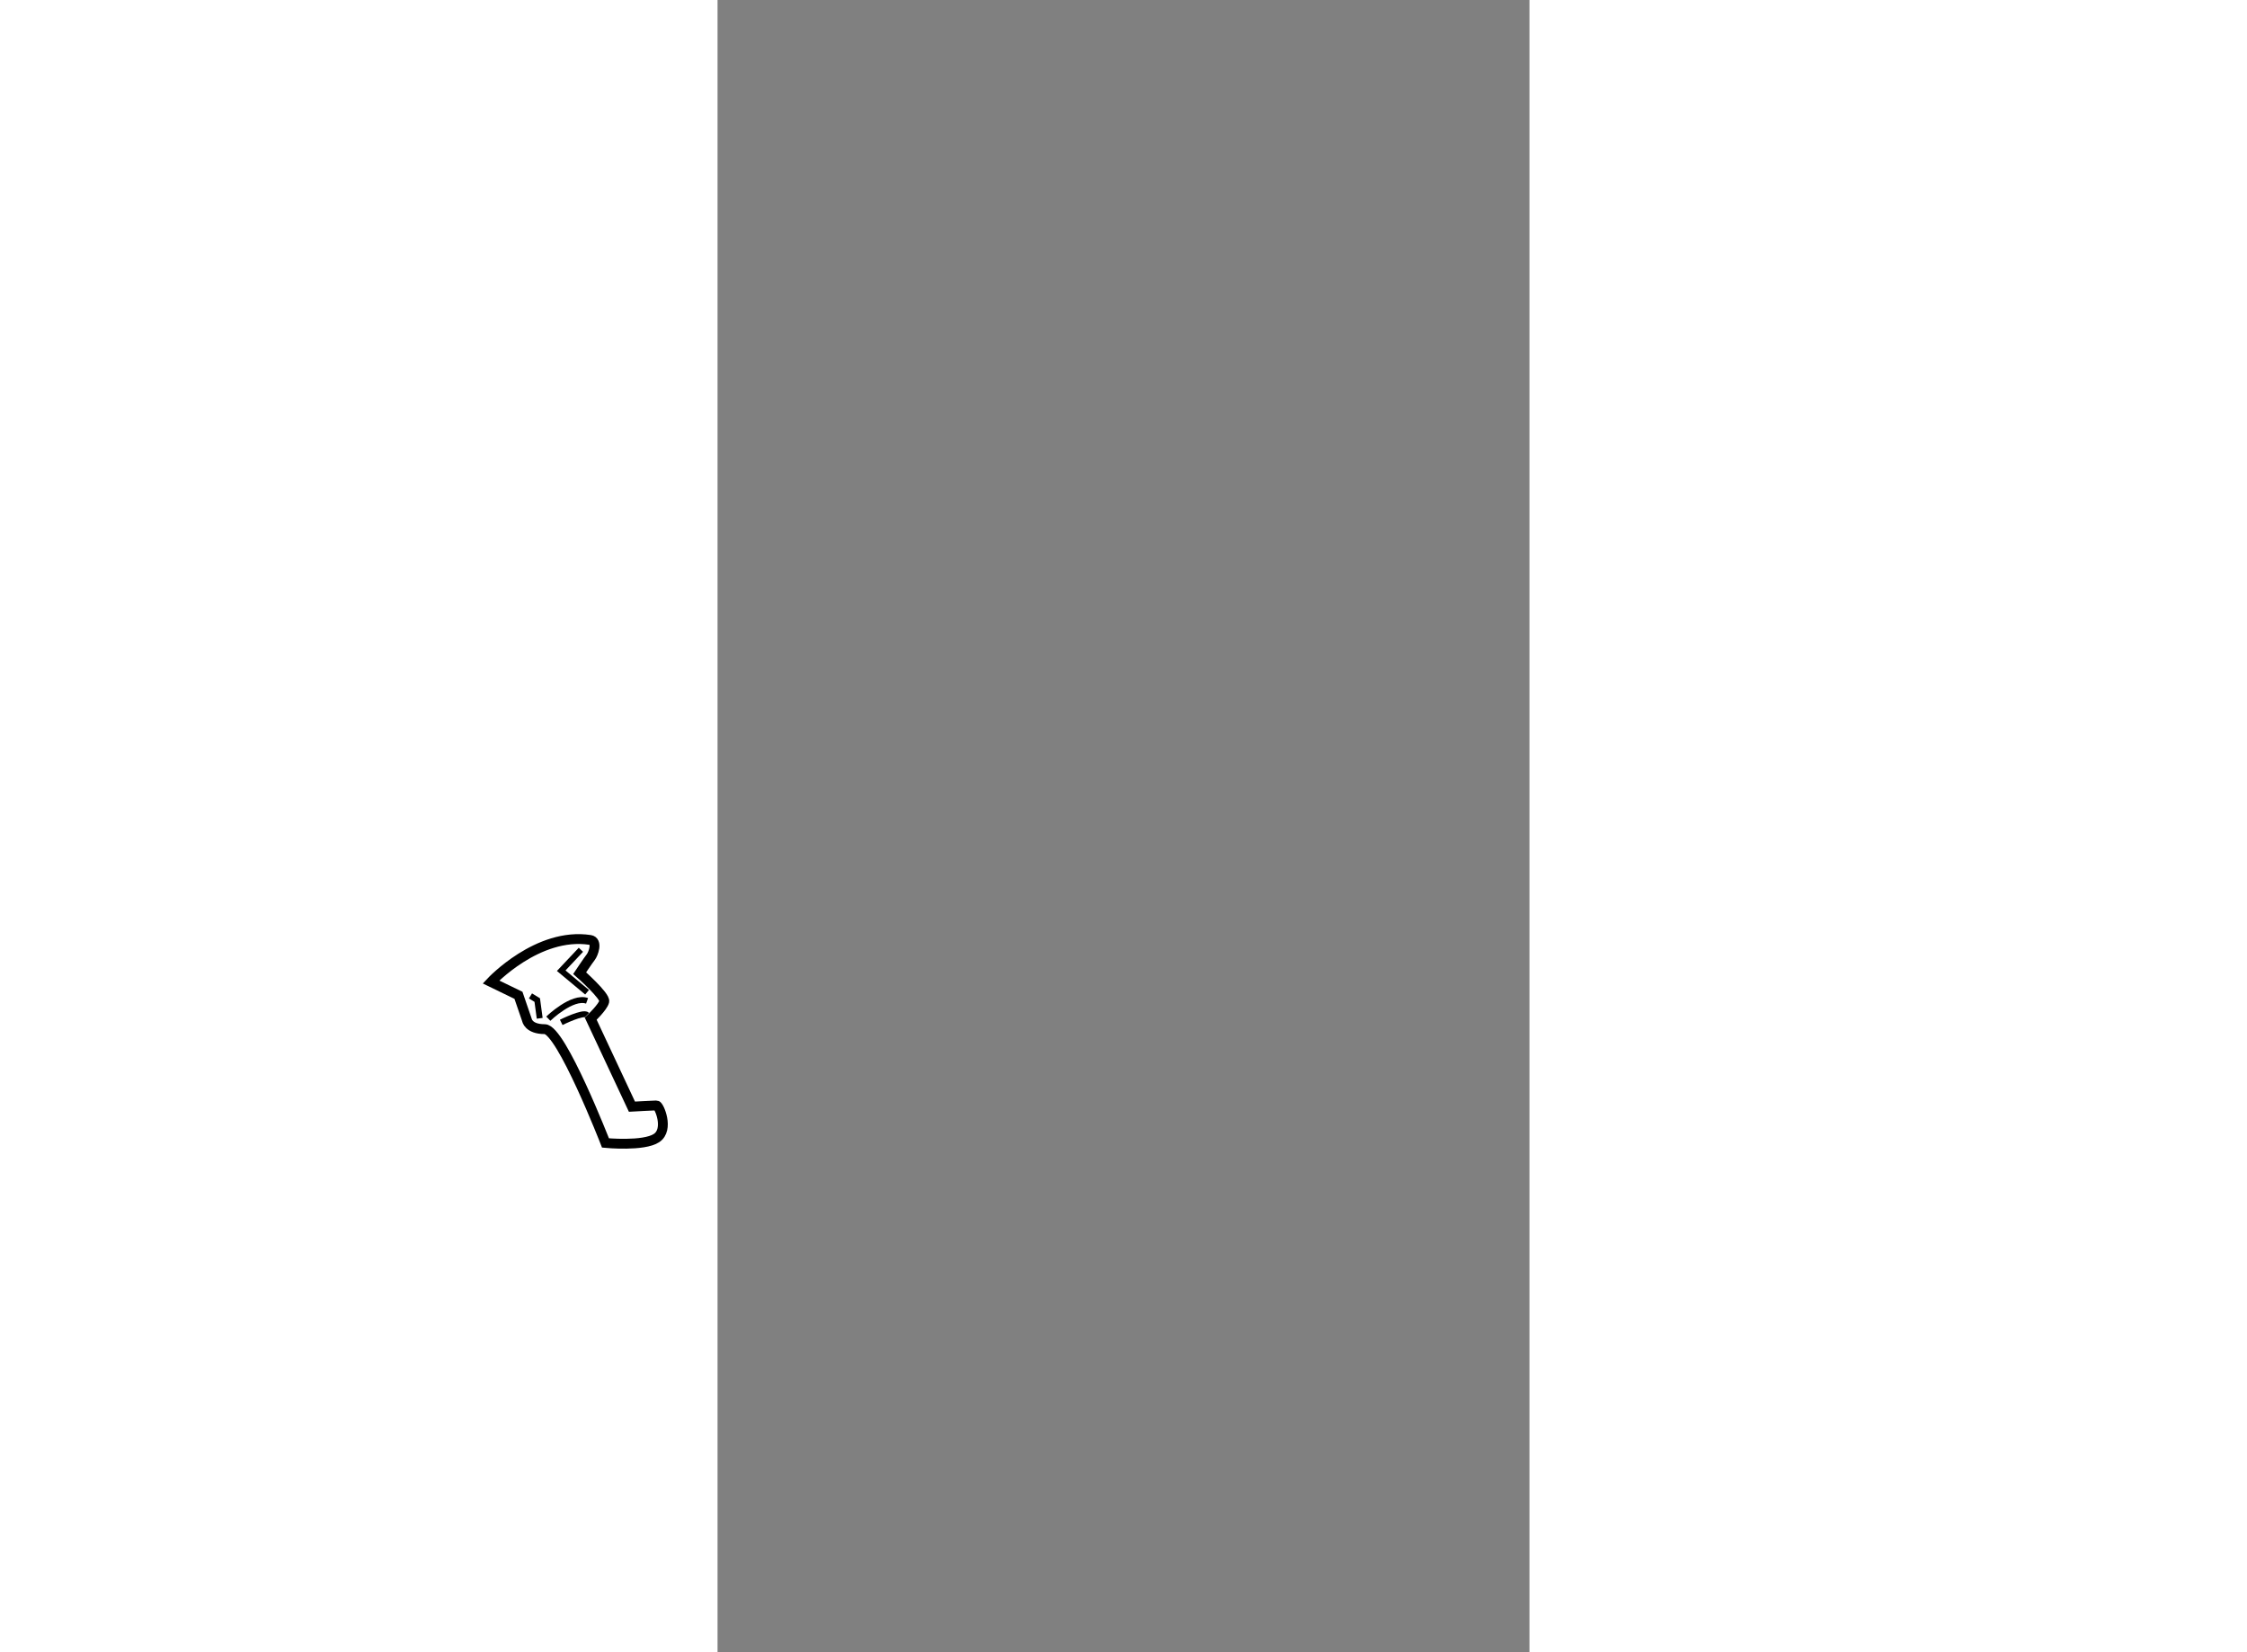 <?xml version="1.0" encoding="utf-8"?>
<!-- Generator: Adobe Illustrator 15.1.0, SVG Export Plug-In . SVG Version: 6.00 Build 0)  -->
<!DOCTYPE svg PUBLIC "-//W3C//DTD SVG 1.1//EN" "http://www.w3.org/Graphics/SVG/1.1/DTD/svg11.dtd">
<svg version="1.1" xmlns="http://www.w3.org/2000/svg" xmlns:xlink="http://www.w3.org/1999/xlink" x="0px" y="0px" width="244.8px"
	 height="180px" viewBox="75.097 70.035 41.243 83.928" enable-background="new 0 0 244.8 180" xml:space="preserve">
	
<rect x="75.097" y="70.035" width="41.243" height="83.928" fill="#808080" stroke="none"/>
	
<g><path fill="#FFFFFF" stroke="#000000" stroke-width="0.5" d="M68.625,117.781c-2.666-0.41-5.037,2.136-5.037,2.136l1.396,0.677
				l0.43,1.25c0,0,0.069,0.469,0.905,0.469s3.086,5.781,3.086,5.781s1.938,0.188,2.594-0.25s0.125-1.656,0-1.656
				s-1.25,0.063-1.25,0.063l-2.094-4.469c0,0,0.625-0.594,0.688-0.875s-1.25-1.438-1.25-1.438s0.438-0.656,0.563-0.813
				S69.031,117.844,68.625,117.781z"></path><path fill="none" stroke="#000000" stroke-width="0.3" d="M66.5,121.781c0,0,1.217-1.177,1.969-0.906"></path><path fill="none" stroke="#000000" stroke-width="0.3" d="M67.156,121.969c0,0,1.125-0.563,1.313-0.375"></path><polyline fill="none" stroke="#000000" stroke-width="0.3" points="65.594,120.625 65.938,120.835 66.063,121.762 		"></polyline><polyline fill="none" stroke="#000000" stroke-width="0.3" points="68.469,120.438 67.156,119.344 68.156,118.281 		"></polyline></g>


</svg>